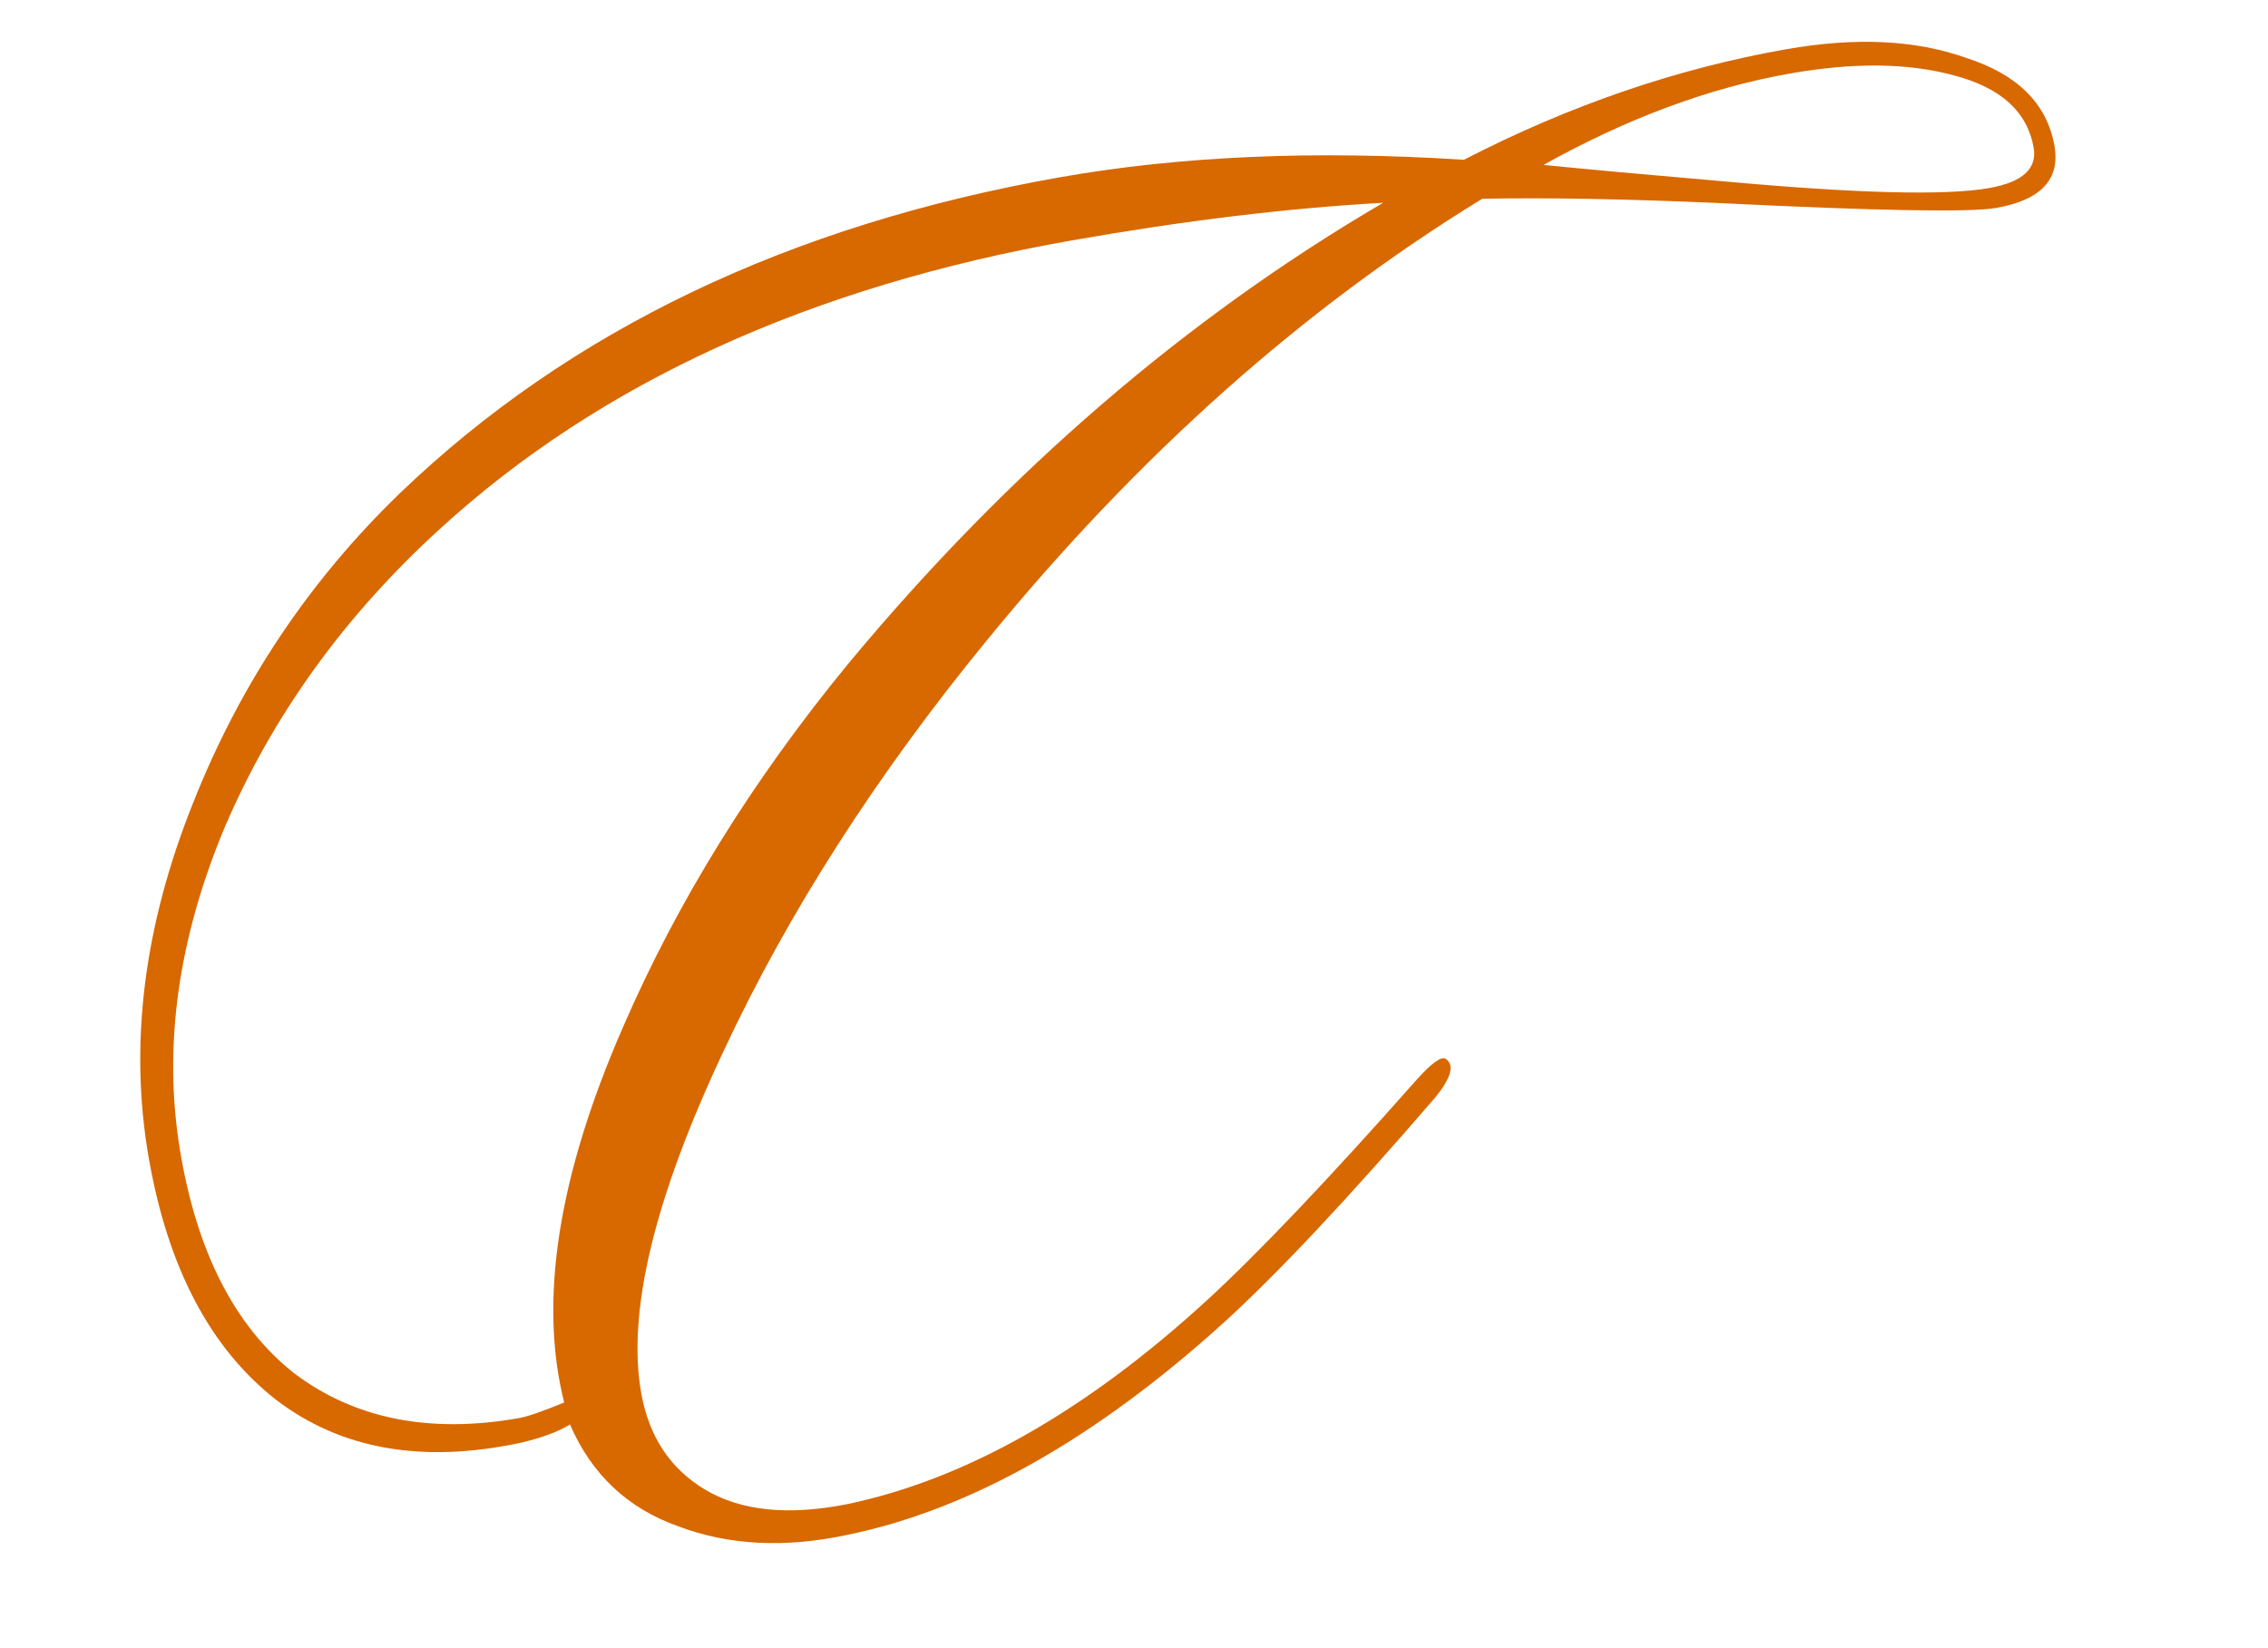 <?xml version="1.0" encoding="UTF-8"?> <svg xmlns="http://www.w3.org/2000/svg" width="150" height="109" viewBox="0 0 150 109" fill="none"><path d="M135.876 9.649C136.267 11.864 134.985 13.233 132.031 13.754C130.307 14.058 124.196 13.951 113.696 13.433C107.556 13.161 102.335 13.066 98.034 13.148C86.196 20.397 75.299 30.103 65.344 42.267C57.962 51.269 52.121 60.38 47.824 69.6C43.27 79.287 41.464 86.799 42.404 92.133C42.911 95.005 44.301 97.129 46.574 98.506C48.944 99.949 52.092 100.283 56.017 99.506C63.852 97.871 71.776 93.385 79.791 86.048C83.214 82.906 87.854 78.026 93.71 71.409C94.7 70.304 95.34 69.852 95.629 70.055C96.209 70.461 95.977 71.305 94.934 72.589C89.174 79.275 84.507 84.244 80.935 87.497C72.471 95.166 64.199 99.84 56.118 101.519C51.961 102.421 48.206 102.237 44.851 100.967C41.51 99.779 39.126 97.534 37.697 94.232C36.935 94.705 35.863 95.106 34.482 95.434C27.96 96.838 22.547 95.888 18.241 92.586C13.921 89.201 11.124 83.898 9.851 76.676C8.52 69.126 9.501 61.252 12.794 53.056C15.899 45.231 20.452 38.42 26.453 32.624C37.669 21.846 52.222 14.88 70.113 11.725C78.073 10.321 86.975 9.936 96.818 10.57C103.799 6.97 110.9 4.533 118.122 3.26C122.718 2.449 126.686 2.638 130.026 3.826C133.434 4.917 135.384 6.858 135.876 9.649ZM134.5 9.764C134.081 7.384 132.319 5.791 129.215 4.984C126.193 4.163 122.59 4.122 118.404 4.86C113.07 5.8 107.629 7.817 102.082 10.911C104.838 11.187 108.794 11.547 113.95 11.992C122.808 12.799 128.673 12.95 131.546 12.443C133.762 12.052 134.746 11.159 134.5 9.764ZM91.481 13.415C85.195 13.762 78.319 14.594 70.851 15.91C53.617 18.949 39.715 25.293 29.147 34.941C22.803 40.714 18.042 47.307 14.865 54.722C11.769 62.122 10.781 69.235 11.9 76.061C13.005 82.805 15.524 87.734 19.458 90.848C23.459 93.866 28.414 94.854 34.323 93.812C34.898 93.71 35.895 93.365 37.314 92.777C35.62 86.052 36.913 77.785 41.191 67.977C44.798 59.64 49.772 51.613 56.111 43.895C66.651 31.205 78.441 21.045 91.481 13.415Z" fill="#D86800"></path></svg> 